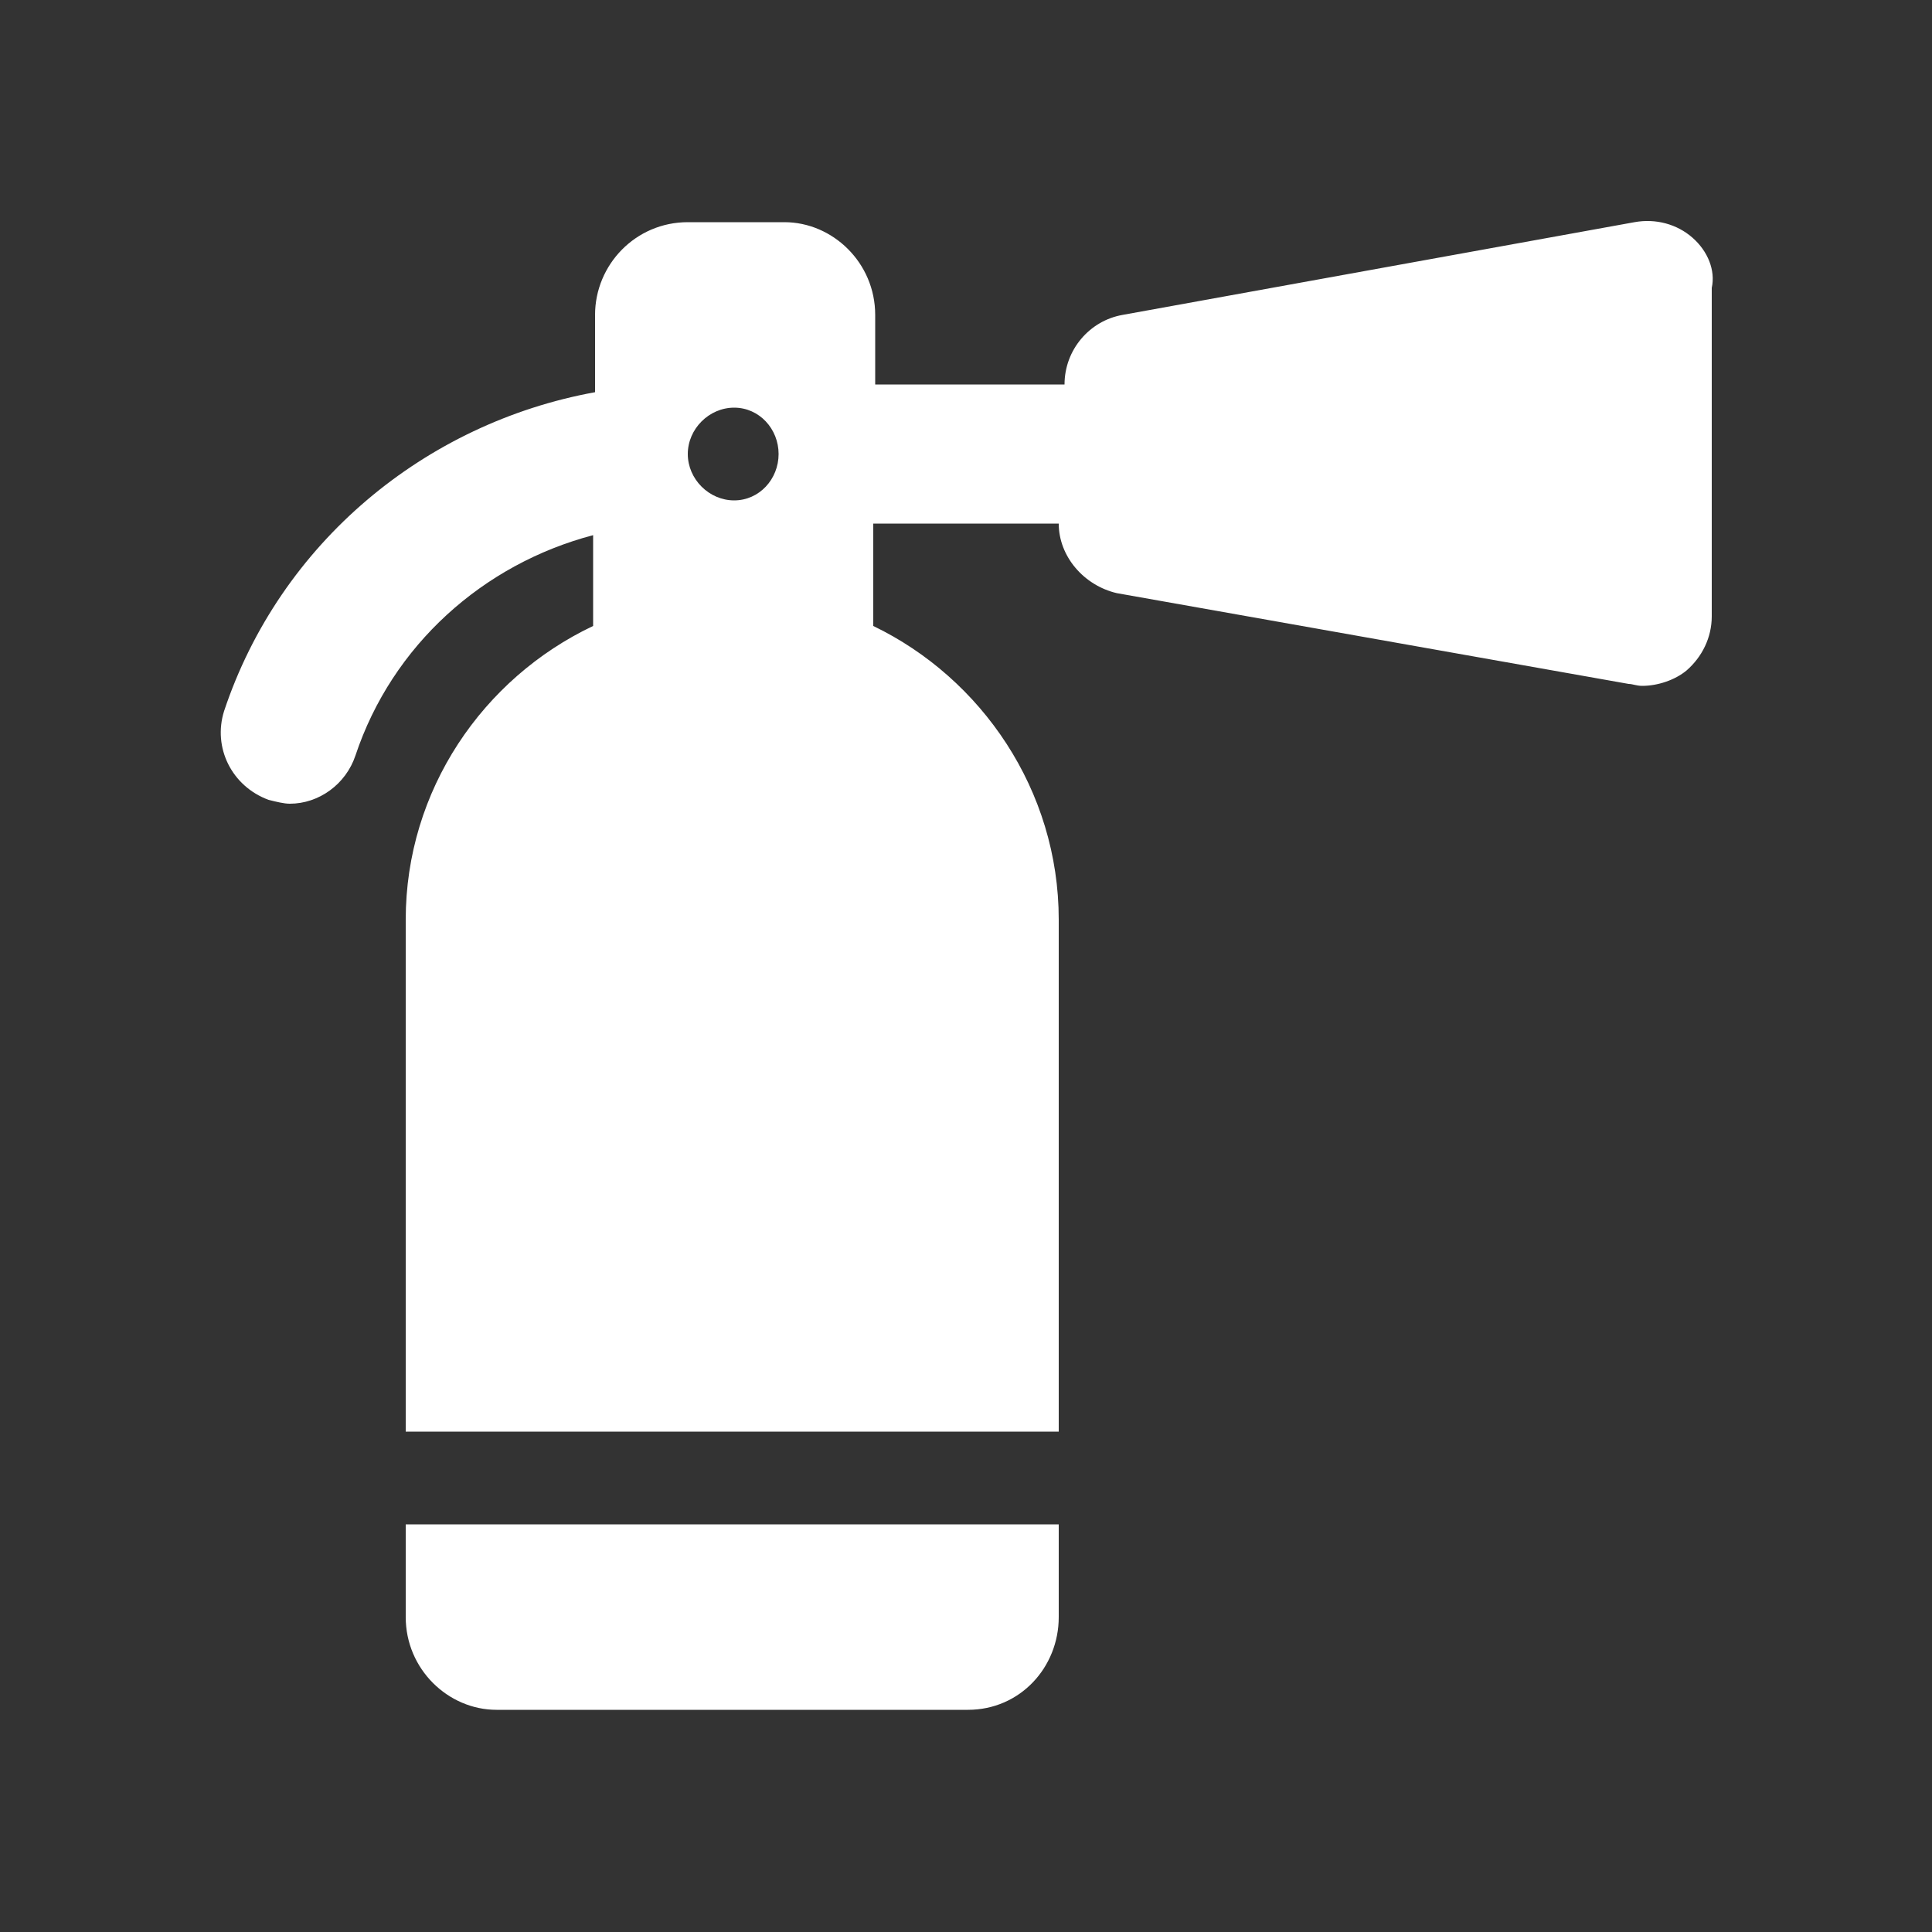 <?xml version="1.0" encoding="utf-8"?>
<!-- Generator: Adobe Illustrator 23.0.1, SVG Export Plug-In . SVG Version: 6.00 Build 0)  -->
<svg version="1.1" id="Layer_1" xmlns="http://www.w3.org/2000/svg" xmlns:xlink="http://www.w3.org/1999/xlink" x="0px" y="0px"
	 viewBox="0 0 100 100" style="enable-background:new 0 0 100 100;" xml:space="preserve">
<rect x="0" y="0" width="100" height="100" fill="#333333" stroke="none"/>
<style type="text/css">
	.st0{fill:#FFFFFF;}
</style>
<path class="st0" d="M21,83.7c0,2.7,2.2,4.8,4.7,4.8h24.4c2.7,0,4.7-2.2,4.7-4.8l0-4.8H21V83.7z M87.6,12.3c-0.8-0.7-1.9-1-3-0.8
	l-26.5,4.8c-1.7,0.3-3,1.8-3,3.6l-9.8,0v-3.6c0-2.7-2.2-4.8-4.7-4.8h-5c-2.7,0-4.8,2.2-4.8,4.8l0,4c-8.8,1.6-16.3,7.8-19.2,16.5
	c-0.6,1.9,0.4,3.9,2.3,4.6c0.4,0.1,0.8,0.2,1.1,0.2c1.5,0,2.9-1,3.4-2.5c1.9-5.7,6.6-9.9,12.3-11.4v4.7C25,35.1,21,40.9,21,47.6
	v26.5h33.8l0-26.5c0-6.7-4-12.5-9.6-15.2l0-5.3l9.6,0c0,1.7,1.3,3.2,3,3.6l26.5,4.7c0.2,0,0.4,0.1,0.7,0.1c0.8,0,1.7-0.3,2.3-0.8
	c0.8-0.7,1.3-1.7,1.3-2.8V14.9C88.8,14,88.4,13,87.6,12.3z M38,25.9c-1.3,0-2.4-1.1-2.4-2.4s1.1-2.4,2.4-2.4c1.3,0,2.3,1.1,2.3,2.4
	C40.3,24.8,39.3,25.9,38,25.9z"/>
</svg>
